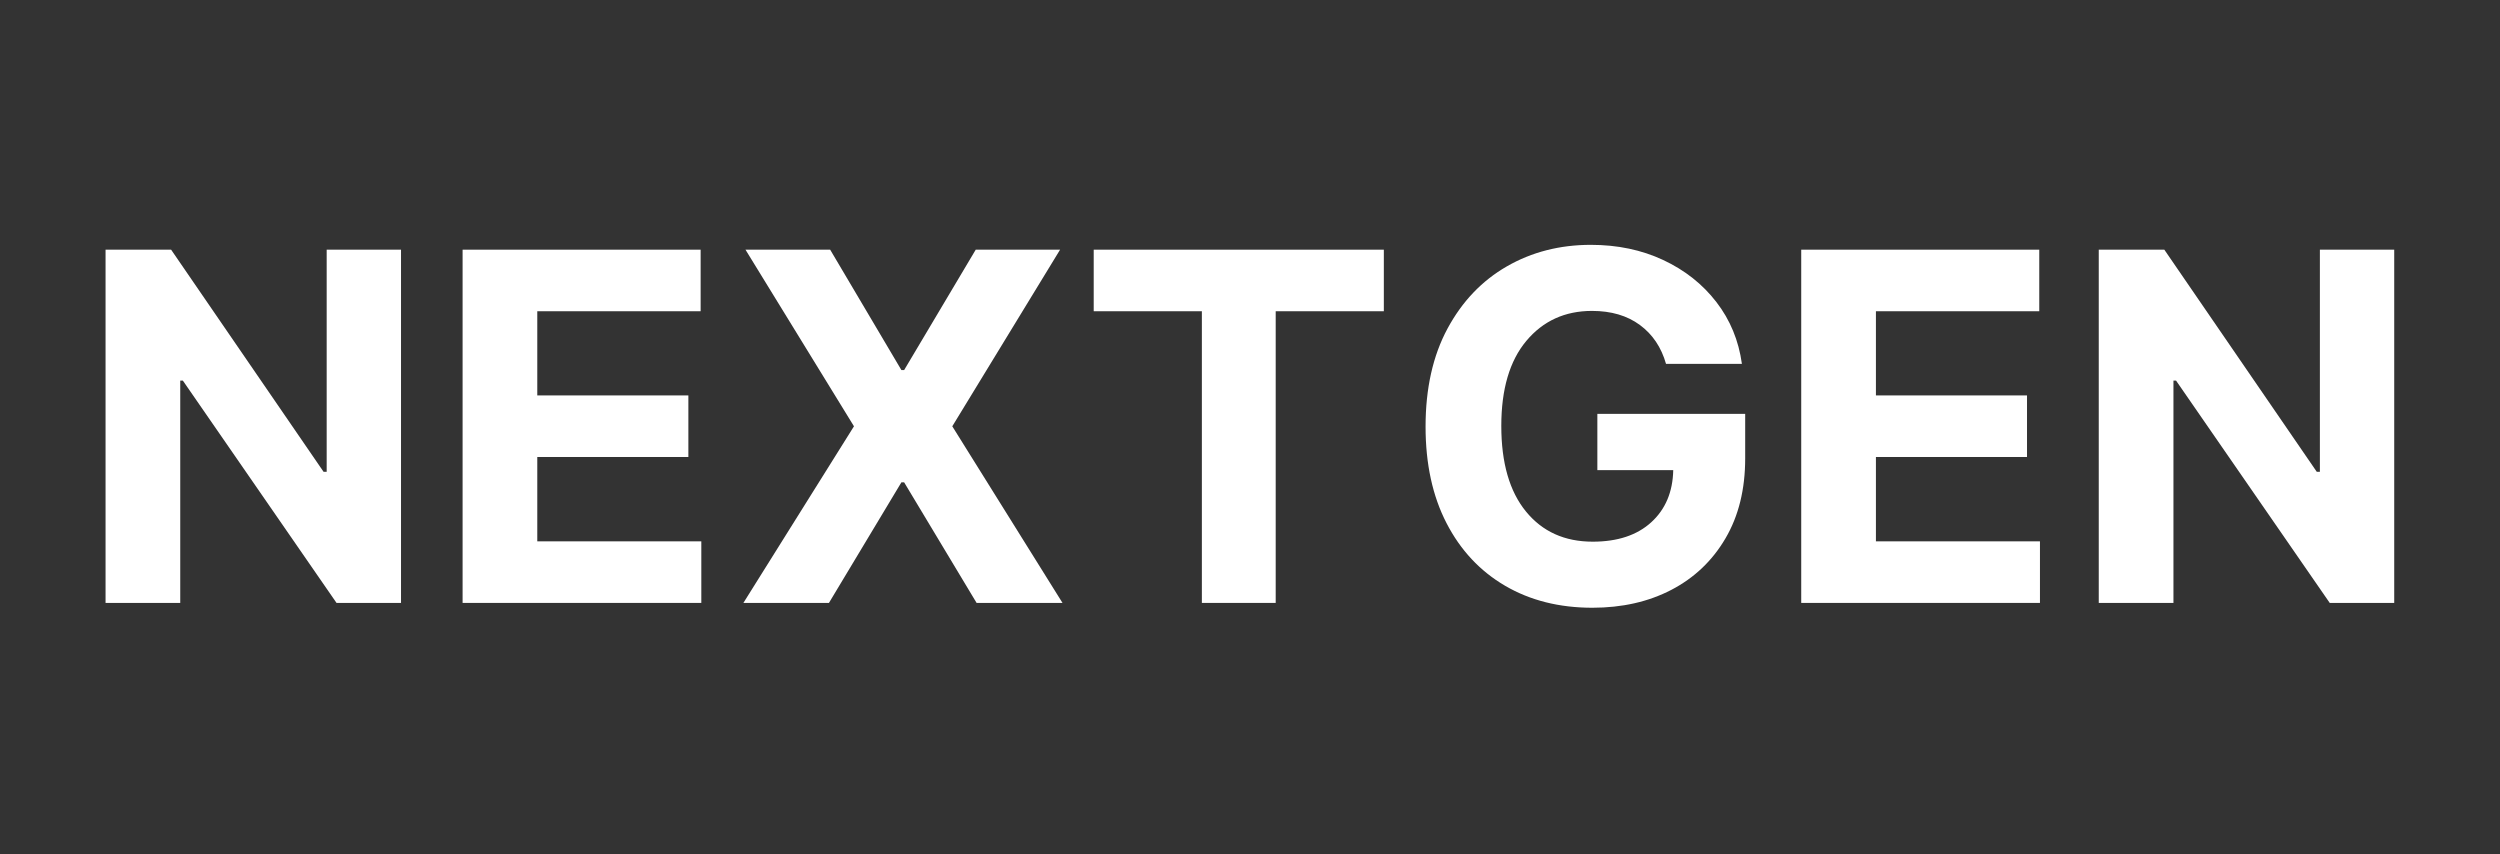 <svg xmlns="http://www.w3.org/2000/svg" xmlns:xlink="http://www.w3.org/1999/xlink" width="2048" zoomAndPan="magnify" viewBox="0 0 1536 525" height="700" preserveAspectRatio="xMidYMid meet" version="1.0"><rect x="0" y="0" width="1536" height="525" fill="#333333" stroke="none"/><defs><g/></defs><g fill="#ffffff" fill-opacity="1"><g transform="translate(45.994, 370.431)"><g><path d="M 200.391 -217.031 L 200.391 0 L 160.766 0 L 66.344 -136.594 L 64.75 -136.594 L 64.75 0 L 18.859 0 L 18.859 -217.031 L 59.141 -217.031 L 152.812 -80.547 L 154.719 -80.547 L 154.719 -217.031 Z M 200.391 -217.031 "/></g></g></g><g fill="#ffffff" fill-opacity="1"><g transform="translate(265.358, 370.431)"><g><path d="M 18.859 0 L 18.859 -217.031 L 165.109 -217.031 L 165.109 -179.203 L 64.75 -179.203 L 64.75 -127.484 L 157.578 -127.484 L 157.578 -89.656 L 64.75 -89.656 L 64.75 -37.828 L 165.531 -37.828 L 165.531 0 Z M 18.859 0 "/></g></g></g><g fill="#ffffff" fill-opacity="1"><g transform="translate(448.161, 370.431)"><g><path d="M 61.891 -217.031 L 105.656 -143.062 L 107.344 -143.062 L 151.328 -217.031 L 203.156 -217.031 L 136.922 -108.516 L 204.641 0 L 151.859 0 L 107.344 -74.078 L 105.656 -74.078 L 61.141 0 L 8.578 0 L 76.516 -108.516 L 9.859 -217.031 Z M 61.891 -217.031 "/></g></g></g><g fill="#ffffff" fill-opacity="1"><g transform="translate(661.379, 370.431)"><g><path d="M 10.594 -179.203 L 10.594 -217.031 L 188.844 -217.031 L 188.844 -179.203 L 122.406 -179.203 L 122.406 0 L 77.047 0 L 77.047 -179.203 Z M 10.594 -179.203 "/></g></g></g><g fill="#ffffff" fill-opacity="1"><g transform="translate(860.82, 370.431)"><g><path d="M 162.781 -146.875 C 159.883 -157.051 154.531 -165.016 146.719 -170.766 C 138.914 -176.523 129.113 -179.406 117.312 -179.406 C 100.707 -179.406 87.266 -173.273 76.984 -161.016 C 66.711 -148.766 61.578 -131.336 61.578 -108.734 C 61.578 -86.055 66.625 -68.535 76.719 -56.172 C 86.82 -43.805 100.492 -37.625 117.734 -37.625 C 132.992 -37.625 144.984 -41.598 153.703 -49.547 C 162.43 -57.492 166.938 -68.176 167.219 -81.594 L 120.594 -81.594 L 120.594 -116.141 L 211.422 -116.141 L 211.422 -88.812 C 211.422 -69.801 207.391 -53.426 199.328 -39.688 C 191.273 -25.945 180.203 -15.398 166.109 -8.047 C 152.016 -0.703 135.82 2.969 117.531 2.969 C 97.176 2.969 79.297 -1.535 63.891 -10.547 C 48.492 -19.555 36.504 -32.379 27.922 -49.016 C 19.336 -65.648 15.047 -85.414 15.047 -108.312 C 15.047 -131.758 19.531 -151.82 28.5 -168.5 C 37.477 -185.176 49.629 -197.926 64.953 -206.75 C 80.285 -215.582 97.492 -220 116.578 -220 C 132.961 -220 147.797 -216.891 161.078 -210.672 C 174.359 -204.453 185.238 -195.848 193.719 -184.859 C 202.195 -173.879 207.426 -161.219 209.406 -146.875 Z M 162.781 -146.875 "/></g></g></g><g fill="#ffffff" fill-opacity="1"><g transform="translate(1087.815, 370.431)"><g><path d="M 18.859 0 L 18.859 -217.031 L 165.109 -217.031 L 165.109 -179.203 L 64.75 -179.203 L 64.75 -127.484 L 157.578 -127.484 L 157.578 -89.656 L 64.75 -89.656 L 64.75 -37.828 L 165.531 -37.828 L 165.531 0 Z M 18.859 0 "/></g></g></g><g fill="#ffffff" fill-opacity="1"><g transform="translate(1270.618, 370.431)"><g><path d="M 200.391 -217.031 L 200.391 0 L 160.766 0 L 66.344 -136.594 L 64.75 -136.594 L 64.75 0 L 18.859 0 L 18.859 -217.031 L 59.141 -217.031 L 152.812 -80.547 L 154.719 -80.547 L 154.719 -217.031 Z M 200.391 -217.031 "/></g></g></g></svg>